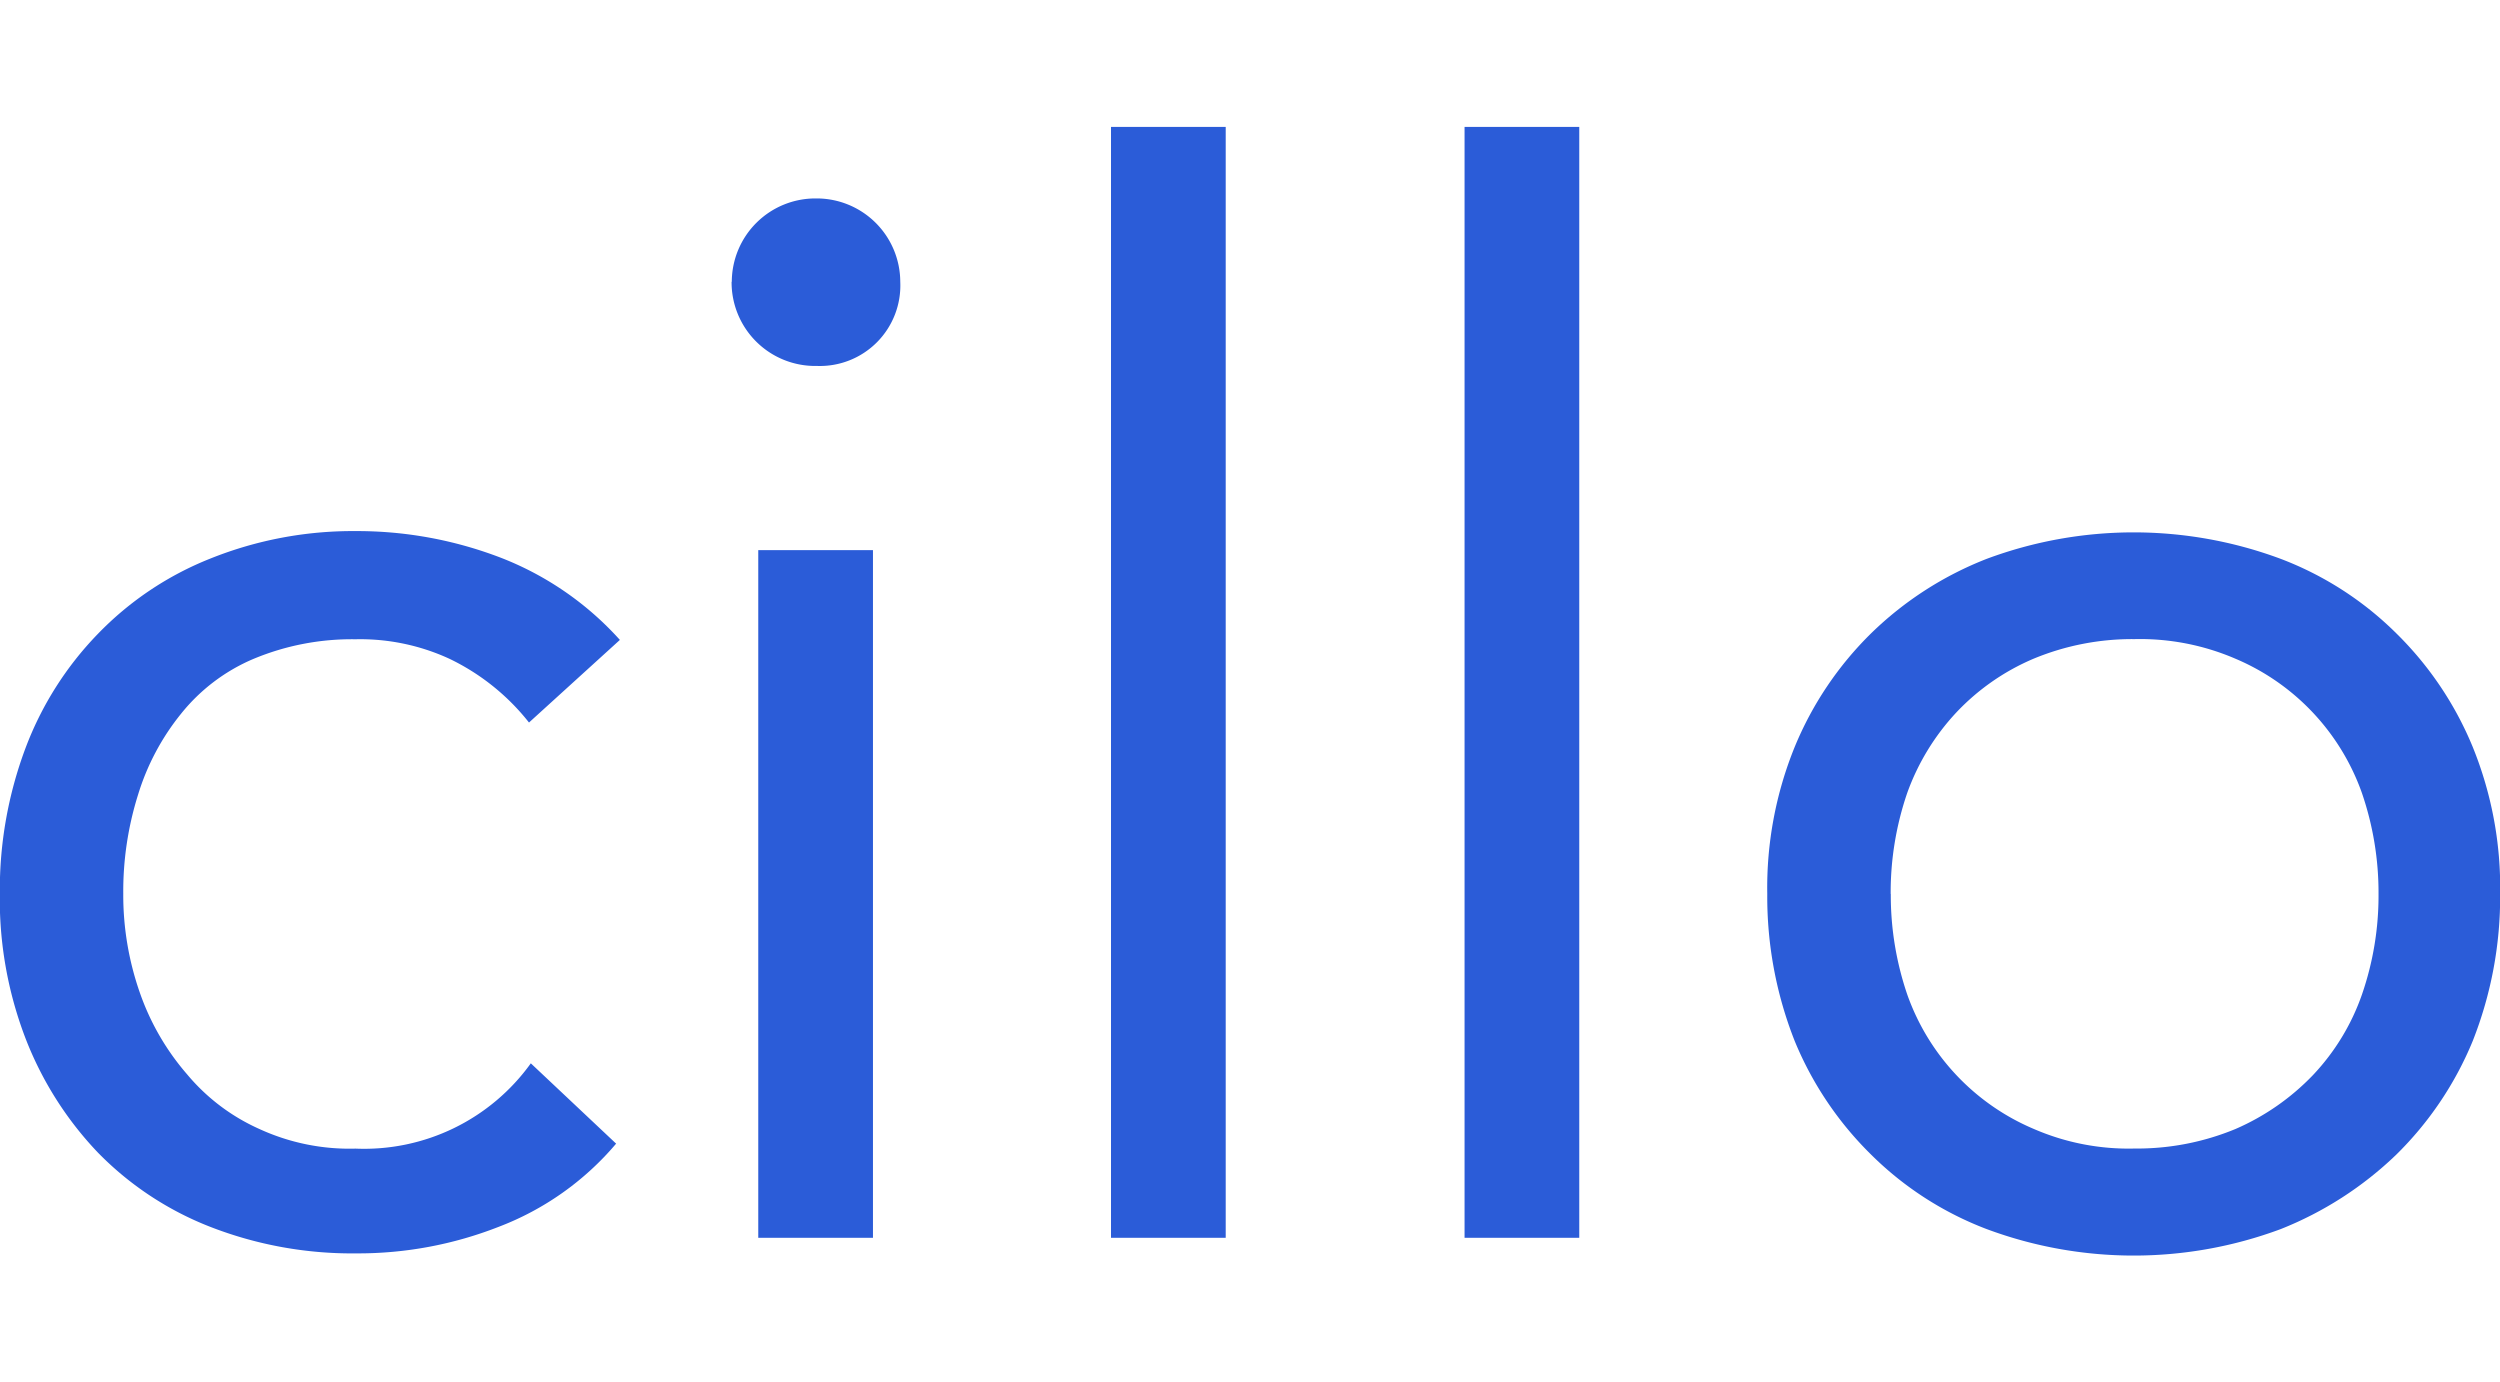 <svg xmlns="http://www.w3.org/2000/svg" xmlns:xlink="http://www.w3.org/1999/xlink" width="85" height="47" viewBox="0 0 85 47"><defs><style>.a{fill:#fff;stroke:#707070;}.b{clip-path:url(#a);}.c{fill:#2b5cd8;}</style><clipPath id="a"><rect class="a" width="85" height="47" transform="translate(389 6610)"></rect></clipPath></defs><g class="b" transform="translate(-389 -6610)"><g transform="translate(380.074 6606.821)"><path class="c" d="M26.912,27.745a7.674,7.674,0,0,0-2.7-2.165,7.241,7.241,0,0,0-3.2-.666,8.681,8.681,0,0,0-3.464.666,6.3,6.3,0,0,0-2.465,1.865,8.163,8.163,0,0,0-1.466,2.764,10.953,10.953,0,0,0-.5,3.364,10.041,10.041,0,0,0,.566,3.364,8.468,8.468,0,0,0,1.6,2.764,6.821,6.821,0,0,0,2.465,1.865,7.337,7.337,0,0,0,3.264.666,6.977,6.977,0,0,0,5.962-2.9l2.9,2.731a9.8,9.8,0,0,1-4,2.831,13.093,13.093,0,0,1-4.83.9,13.29,13.29,0,0,1-4.963-.9,10.839,10.839,0,0,1-3.83-2.531,11.773,11.773,0,0,1-2.465-3.9,13.229,13.229,0,0,1-.866-4.929,13.749,13.749,0,0,1,.866-4.9,11.263,11.263,0,0,1,2.465-3.9,10.918,10.918,0,0,1,3.83-2.565,13,13,0,0,1,4.929-.933,13.621,13.621,0,0,1,4.929.9,10.609,10.609,0,0,1,4.063,2.8Z"></path><path class="c" d="M33.807,12.757a2.843,2.843,0,0,1,2.864-2.831,2.843,2.843,0,0,1,2.864,2.831A2.737,2.737,0,0,1,36.7,15.621a2.843,2.843,0,0,1-2.9-2.864Zm.9,9.126h3.9V45.264h-3.9Z"></path><path class="c" d="M46.7,7.494h3.9v37.77H46.7Z"></path><path class="c" d="M58.721,7.494h3.9v37.77h-3.9Z"></path><path class="c" d="M69.013,33.574a12.719,12.719,0,0,1,.933-5,11.61,11.61,0,0,1,2.6-3.864,11.742,11.742,0,0,1,3.93-2.531,14.328,14.328,0,0,1,9.992,0,11.251,11.251,0,0,1,3.93,2.531,11.611,11.611,0,0,1,2.6,3.864,12.719,12.719,0,0,1,.933,5,13.346,13.346,0,0,1-.933,5,11.611,11.611,0,0,1-2.6,3.864,12.085,12.085,0,0,1-3.93,2.531,14.328,14.328,0,0,1-9.992,0,11.251,11.251,0,0,1-3.93-2.531,11.61,11.61,0,0,1-2.6-3.864A13.346,13.346,0,0,1,69.013,33.574Zm4.2,0A10.438,10.438,0,0,0,73.775,37a7.771,7.771,0,0,0,4.3,4.563,8.09,8.09,0,0,0,3.431.666,8.751,8.751,0,0,0,3.431-.666,8.13,8.13,0,0,0,2.631-1.832A7.638,7.638,0,0,0,89.23,37a10.292,10.292,0,0,0,.566-3.431,10.438,10.438,0,0,0-.566-3.431,7.771,7.771,0,0,0-4.3-4.563,8.194,8.194,0,0,0-3.431-.666,8.751,8.751,0,0,0-3.431.666,7.789,7.789,0,0,0-2.631,1.832,7.937,7.937,0,0,0-1.665,2.731A10.438,10.438,0,0,0,73.209,33.574Z"></path></g></g></svg>